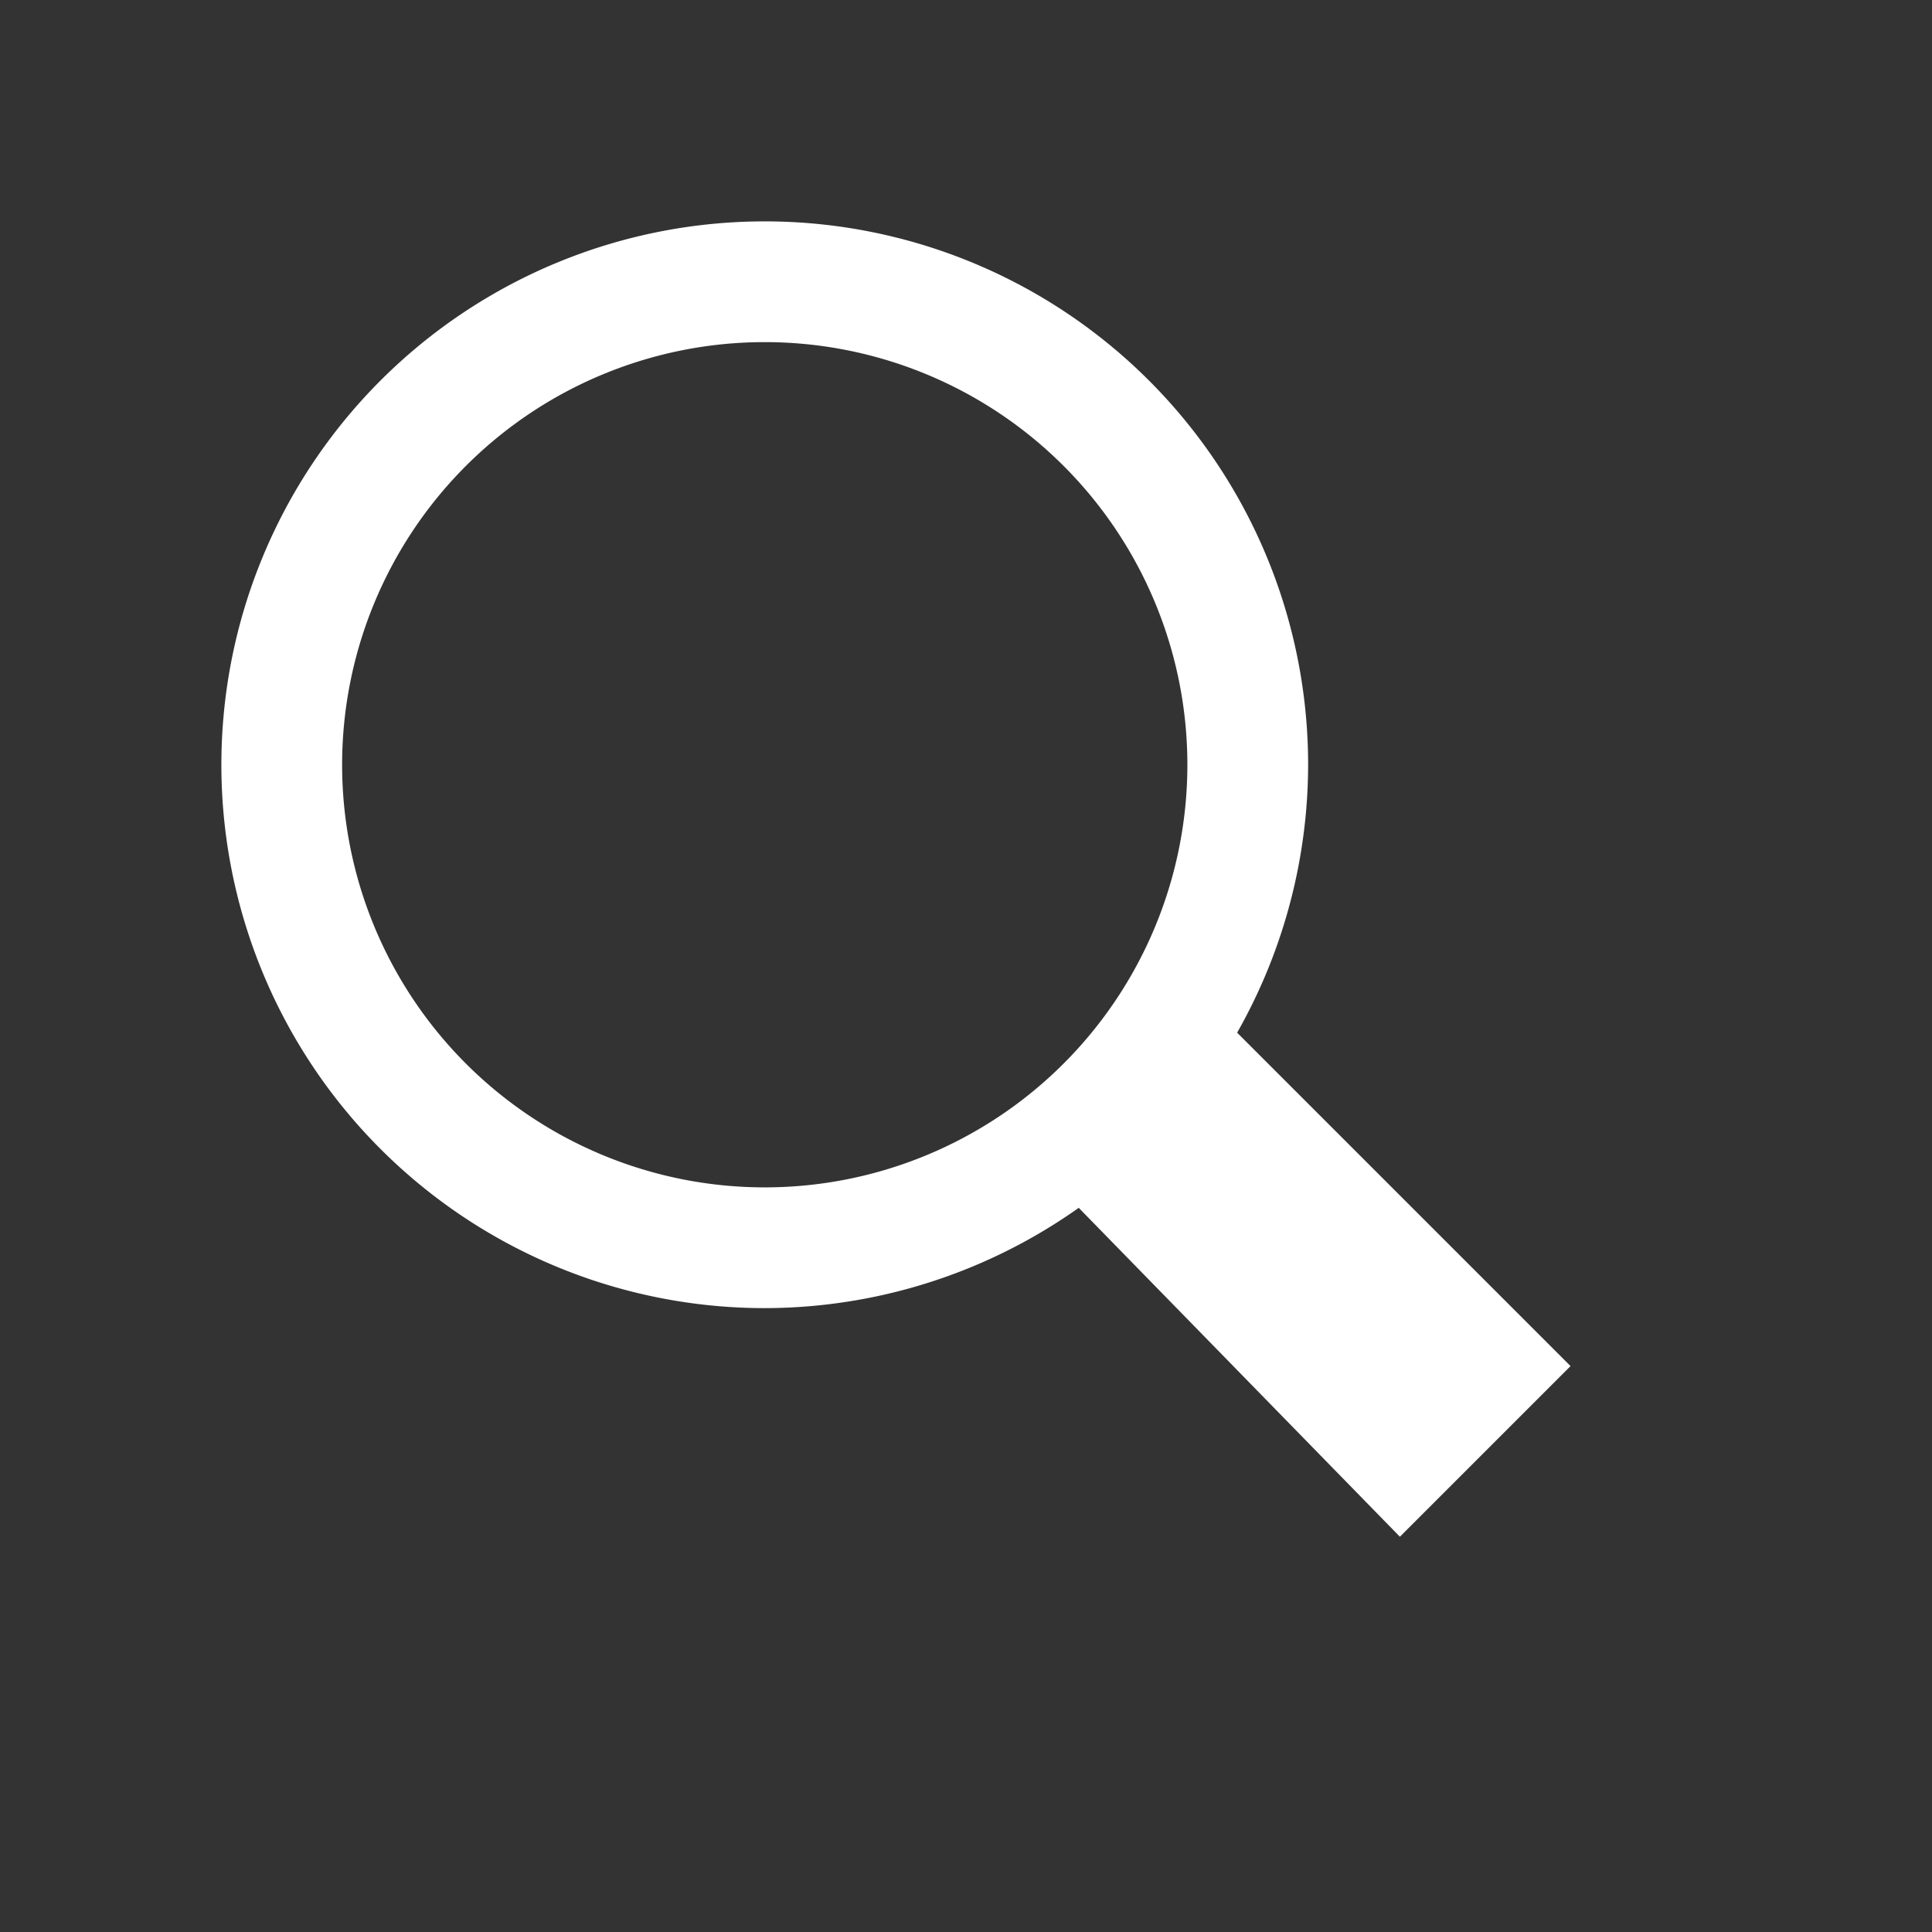 <svg xmlns="http://www.w3.org/2000/svg" viewBox="0 0 24 24" width="24" height="24" style="background: transparent;">
  <rect x="0" y="0" width="24" height="24" fill="#333333" stroke="none"/>
  <path fill="#FFF" d="M9.5 16.25A6.75 6.75 0 1 1 16.25 9.5 6.76 6.76 0 0 1 9.5 16.25zm0-1.5a5.25 5.25 0 1 0-5.25-5.25 5.25 5.25 0 0 0 5.25 5.25zM14.54 12l4.97 4.97-2.12 2.12L12.42 14z"/>
</svg>
